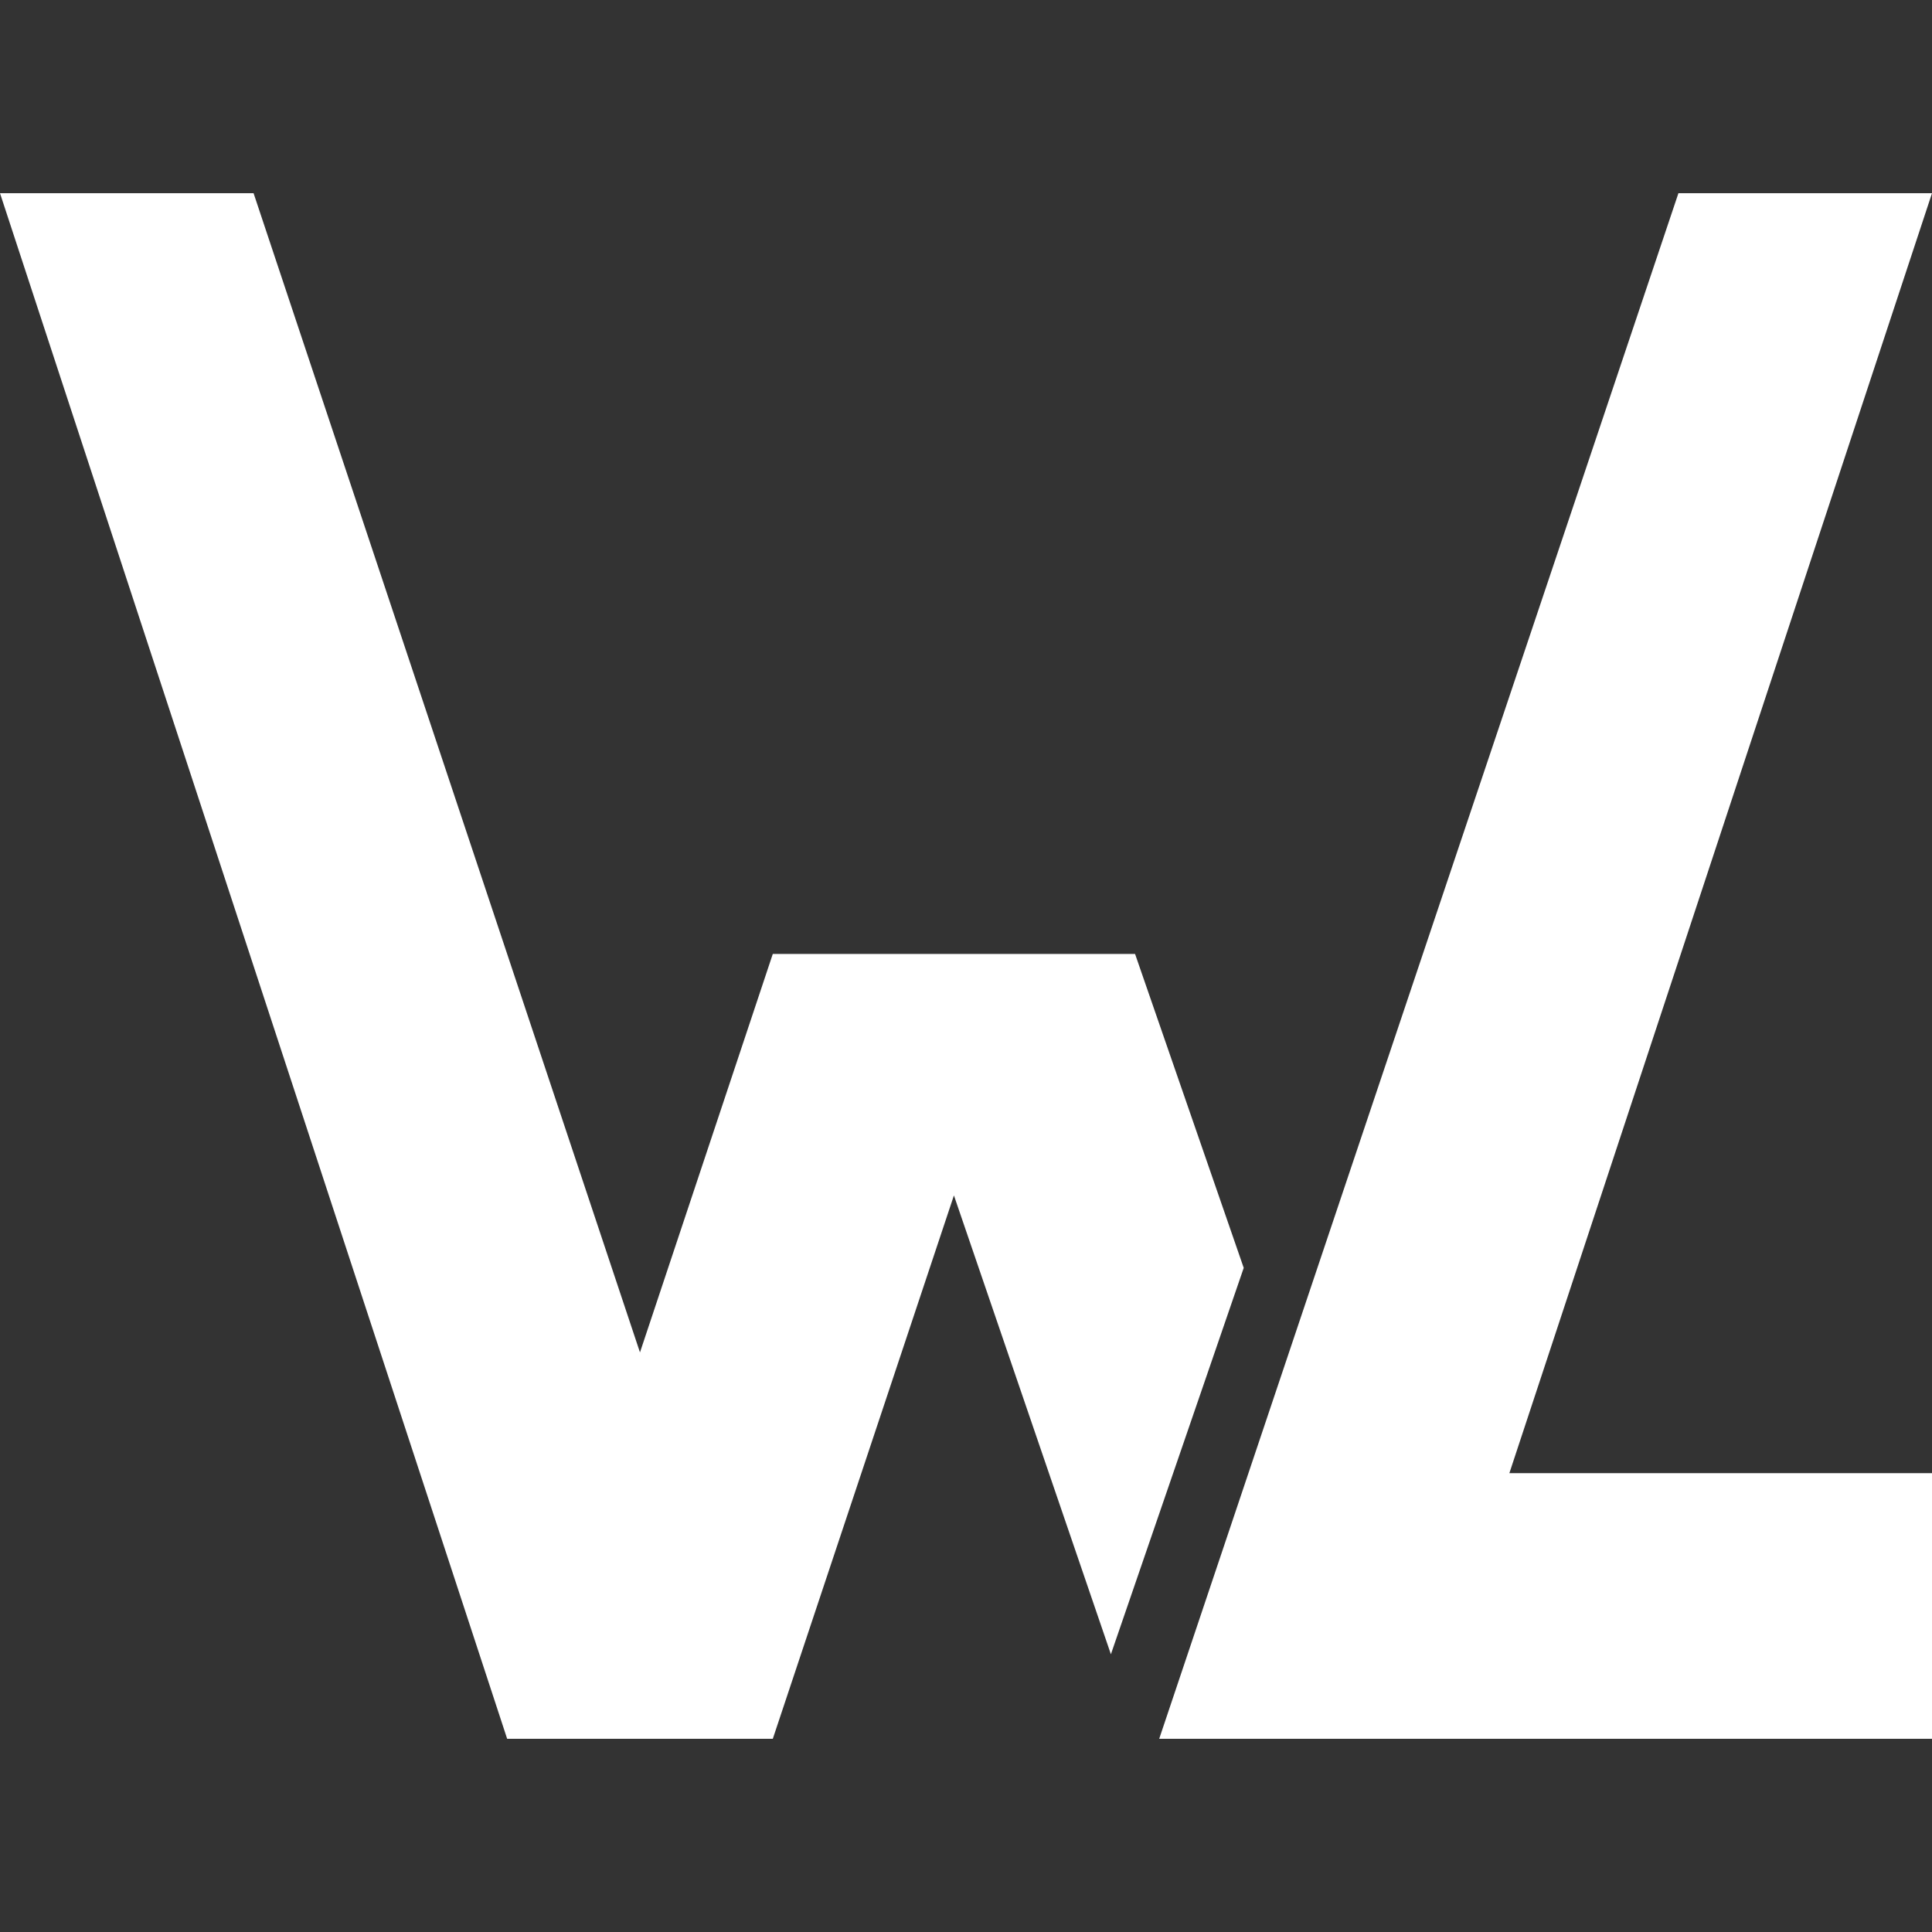 <?xml version="1.0" encoding="utf-8"?>
<!-- Generator: Adobe Illustrator 27.0.1, SVG Export Plug-In . SVG Version: 6.00 Build 0)  -->
<svg version="1.1" id="Layer_1" xmlns="http://www.w3.org/2000/svg" xmlns:xlink="http://www.w3.org/1999/xlink" x="0px" y="0px"
	 viewBox="0 0 16 16" style="enable-background:new 0 0 16 16;" xml:space="preserve">
<rect x="0" y="0" width="16" height="16" fill="#333333" stroke="none"/>
<style type="text/css">
	.st0{fill:#FFFFFF;}
</style>
<g>
	<g>
		<polygon class="st0" points="10.3,10.5 9.4,7.9 6.4,7.9 5.3,11.2 2.1,1.6 0,1.6 4.2,14.4 4.3,14.4 6.4,14.4 6.4,14.4 7.9,9.9 
			9.2,13.7 		"/>
	</g>
	<polygon class="st0" points="12.5,12.2 16,1.6 13.9,1.6 9.6,14.4 11.1,14.4 11.8,14.4 16,14.4 16,12.2 	"/>
</g>
</svg>
